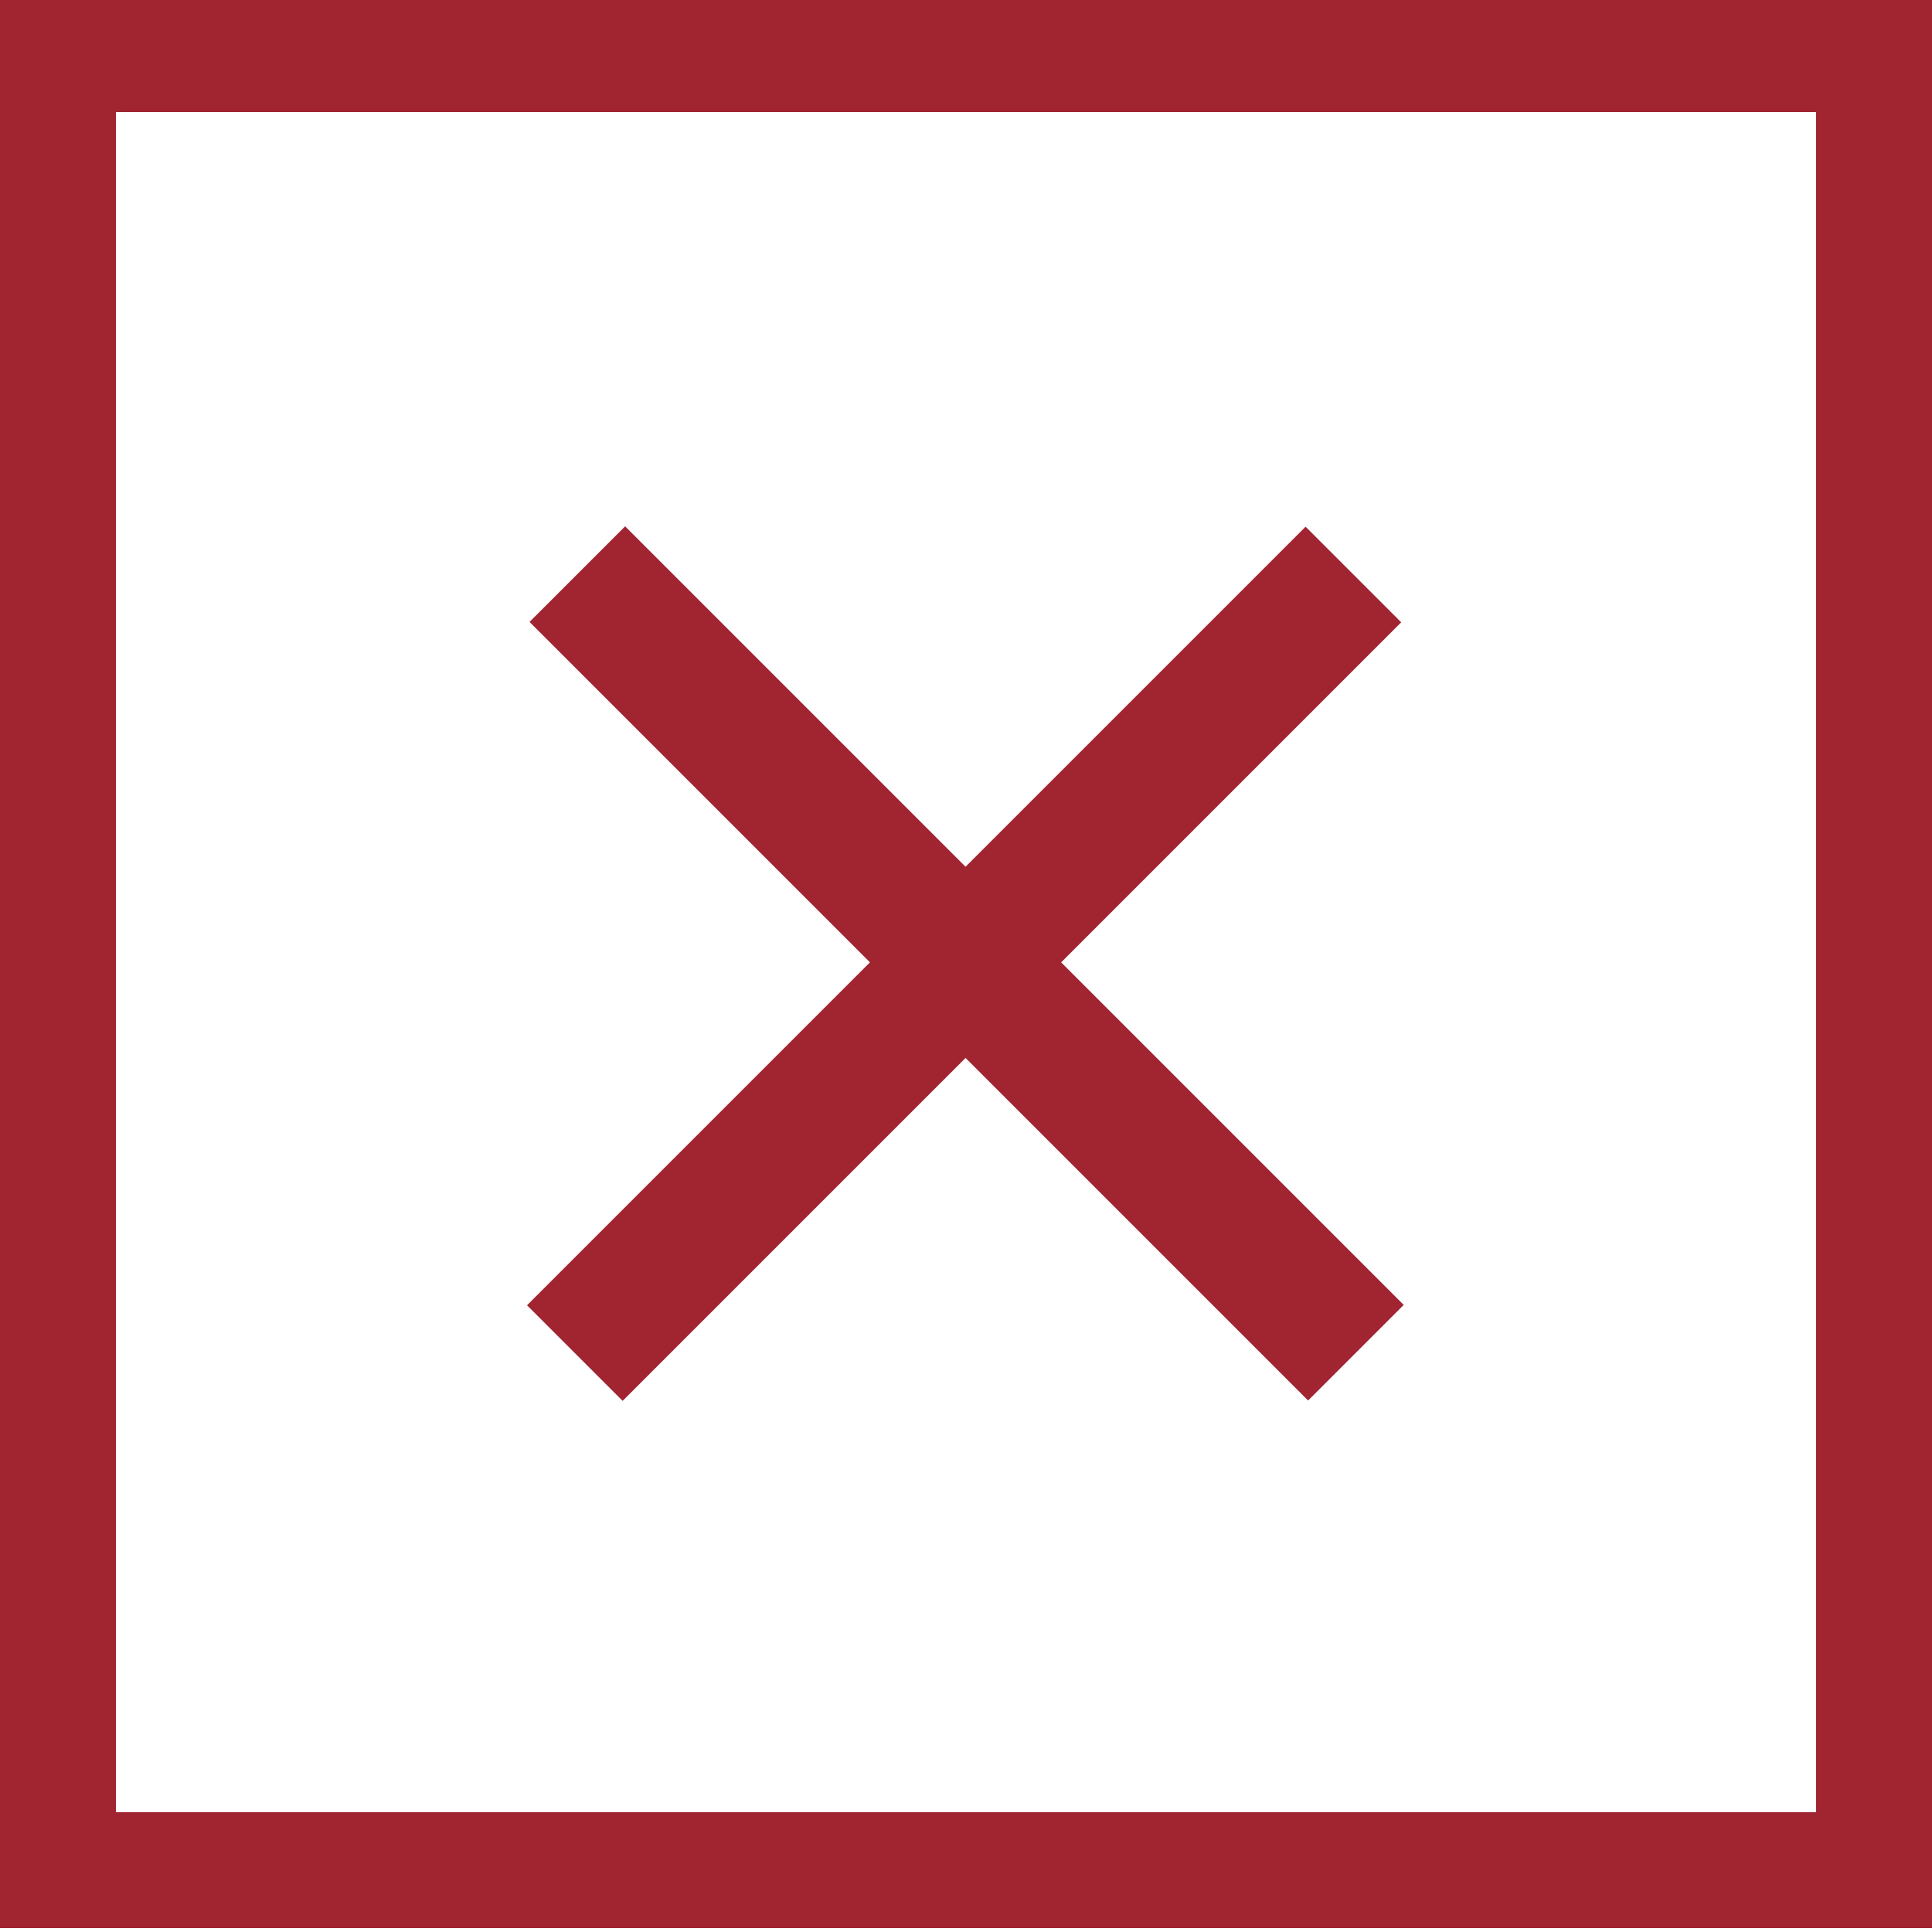 <?xml version="1.0" encoding="utf-8"?>
<!-- Generator: Adobe Illustrator 19.2.1, SVG Export Plug-In . SVG Version: 6.00 Build 0)  -->
<!DOCTYPE svg PUBLIC "-//W3C//DTD SVG 1.1//EN" "http://www.w3.org/Graphics/SVG/1.1/DTD/svg11.dtd">
<svg version="1.1" id="Ebene_1" xmlns="http://www.w3.org/2000/svg" xmlns:xlink="http://www.w3.org/1999/xlink" x="0px" y="0px"
	 viewBox="0 0 50 50" style="enable-background:new 0 0 50 50;" xml:space="preserve">
<style type="text/css">
	.st0{fill:#A02531;}
</style>
<rect x="23.3" y="10.7" transform="matrix(0.707 -0.707 0.707 0.707 -10.334 25.004)" class="st0" width="3.5" height="28.5"/>
<rect x="10.7" y="23.2" transform="matrix(0.707 -0.707 0.707 0.707 -10.328 24.943)" class="st0" width="28.5" height="3.5"/>
<g>
	<g>
		<path class="st0" d="M47,2.9v44H3v-44L47,2.9 M50-0.1H0v50h50V-0.1L50-0.1z"/>
	</g>
</g>
</svg>
